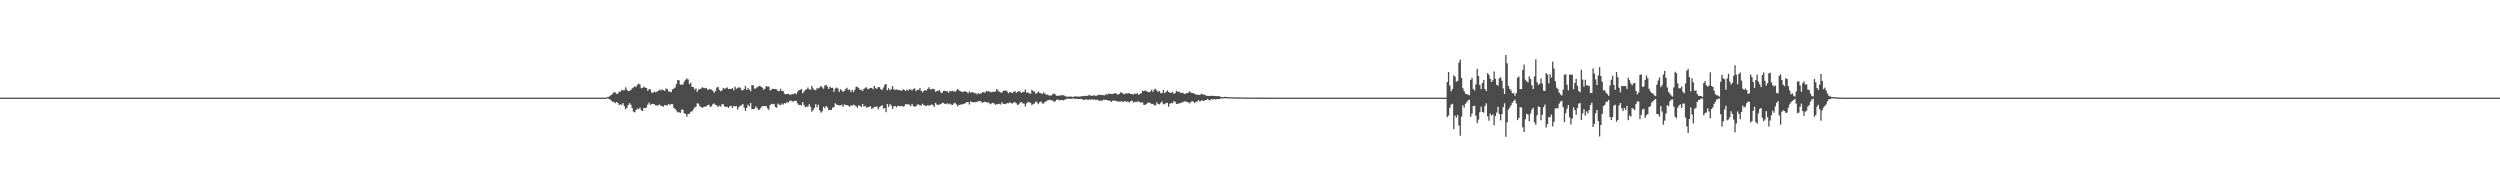 <?xml version="1.0" encoding="UTF-8"?>
<svg xmlns="http://www.w3.org/2000/svg" width="1920" height="150">
  <path d="M0 75.000h1v1.000H0zM1 75.000h1v1.000H1zM2 75.000h1v1.000H2zM3 75.000h1v1.000H3zM4 75.000h1v1.000H4zM5 75.000h1v1.000H5zM6 75.000h1v1.000H6zM7 75.000h1v1.000H7zM8 75.000h1v1.000H8zM9 75.000h1v1.000H9zM10 75.000h1v1.000H10zM11 75.000h1v1.000H11zM12 75.000h1v1.000H12zM13 75.000h1v1.000H13zM14 75.000h1v1.000H14zM15 75.000h1v1.000H15zM16 75.000h1v1.000H16zM17 75.000h1v1.000H17zM18 75.000h1v1.000H18zM19 75.000h1v1.000H19zM20 75.000h1v1.000H20zM21 75.000h1v1.000H21zM22 75.000h1v1.000H22zM23 75.000h1v1.000H23zM24 75.000h1v1.000H24zM25 75.000h1v1.000H25zM26 75.000h1v1.000H26zM27 75.000h1v1.000H27zM28 75.000h1v1.000H28zM29 75.000h1v1.000H29zM30 75.000h1v1.000H30zM31 75.000h1v1.000H31zM32 75.000h1v1.000H32zM33 75.000h1v1.000H33zM34 75.000h1v1.000H34zM35 75.000h1v1.000H35zM36 75.000h1v1.000H36zM37 75.000h1v1.000H37zM38 75.000h1v1.000H38zM39 75.000h1v1.000H39zM40 75.000h1v1.000H40zM41 75.000h1v1.000H41zM42 75.000h1v1.000H42zM43 75.000h1v1.000H43zM44 75.000h1v1.000H44zM45 75.000h1v1.000H45zM46 75.000h1v1.000H46zM47 75.000h1v1.000H47zM48 75.000h1v1.000H48zM49 75.000h1v1.000H49zM50 75.000h1v1.000H50zM51 75.000h1v1.000H51zM52 75.000h1v1.000H52zM53 75.000h1v1.000H53zM54 75.000h1v1.000H54zM55 75.000h1v1.000H55zM56 75.000h1v1.000H56zM57 75.000h1v1.000H57zM58 75.000h1v1.000H58zM59 75.000h1v1.000H59zM60 75.000h1v1.000H60zM61 75.000h1v1.000H61zM62 75.000h1v1.000H62zM63 75.000h1v1.000H63zM64 75.000h1v1.000H64zM65 75.000h1v1.000H65zM66 75.000h1v1.000H66zM67 75.000h1v1.000H67zM68 75.000h1v1.000H68zM69 75.000h1v1.000H69zM70 75.000h1v1.000H70zM71 75.000h1v1.000H71zM72 75.000h1v1.000H72zM73 75.000h1v1.000H73zM74 75.000h1v1.000H74zM75 75.000h1v1.000H75zM76 75.000h1v1.000H76zM77 75.000h1v1.000H77zM78 75.000h1v1.000H78zM79 75.000h1v1.000H79zM80 75.000h1v1.000H80zM81 75.000h1v1.000H81zM82 75.000h1v1.000H82zM83 75.000h1v1.000H83zM84 75.000h1v1.000H84zM85 75.000h1v1.000H85zM86 75.000h1v1.000H86zM87 75.000h1v1.000H87zM88 75.000h1v1.000H88zM89 75.000h1v1.000H89zM90 75.000h1v1.000H90zM91 75.000h1v1.000H91zM92 75.000h1v1.000H92zM93 75.000h1v1.000H93zM94 75.000h1v1.000H94zM95 75.000h1v1.000H95zM96 75.000h1v1.000H96zM97 75.000h1v1.000H97zM98 75.000h1v1.000H98zM99 75.000h1v1.000H99zM100 75.000h1v1.000H100zM101 75.000h1v1.000H101zM102 75.000h1v1.000H102zM103 75.000h1v1.000H103zM104 75.000h1v1.000H104zM105 75.000h1v1.000H105zM106 75.000h1v1.000H106zM107 75.000h1v1.000H107zM108 75.000h1v1.000H108zM109 75.000h1v1.000H109zM110 75.000h1v1.000H110zM111 75.000h1v1.000H111zM112 75.000h1v1.000H112zM113 75.000h1v1.000H113zM114 75.000h1v1.000H114zM115 75.000h1v1.000H115zM116 75.000h1v1.000H116zM117 75.000h1v1.000H117zM118 75.000h1v1.000H118zM119 75.000h1v1.000H119zM120 75.000h1v1.000H120zM121 75.000h1v1.000H121zM122 75.000h1v1.000H122zM123 75.000h1v1.000H123zM124 75.000h1v1.000H124zM125 75.000h1v1.000H125zM126 75.000h1v1.000H126zM127 75.000h1v1.000H127zM128 75.000h1v1.000H128zM129 75.000h1v1.000H129zM130 75.000h1v1.000H130zM131 75.000h1v1.000H131zM132 75.000h1v1.000H132zM133 75.000h1v1.000H133zM134 75.000h1v1.000H134zM135 75.000h1v1.000H135zM136 75.000h1v1.000H136zM137 75.000h1v1.000H137zM138 75.000h1v1.000H138zM139 75.000h1v1.000H139zM140 75.000h1v1.000H140zM141 75.000h1v1.000H141zM142 75.000h1v1.000H142zM143 75.000h1v1.000H143zM144 75.000h1v1.000H144zM145 75.000h1v1.000H145zM146 75.000h1v1.000H146zM147 75.000h1v1.000H147zM148 75.000h1v1.000H148zM149 75.000h1v1.000H149zM150 75.000h1v1.000H150zM151 75.000h1v1.000H151zM152 75.000h1v1.000H152zM153 75.000h1v1.000H153zM154 75.000h1v1.000H154zM155 75.000h1v1.000H155zM156 75.000h1v1.000H156zM157 75.000h1v1.000H157zM158 75.000h1v1.000H158zM159 75.000h1v1.000H159zM160 75.000h1v1.000H160zM161 75.000h1v1.000H161zM162 75.000h1v1.000H162zM163 75.000h1v1.000H163zM164 75.000h1v1.000H164zM165 75.000h1v1.000H165zM166 75.000h1v1.000H166zM167 75.000h1v1.000H167zM168 75.000h1v1.000H168zM169 75.000h1v1.000H169zM170 75.000h1v1.000H170zM171 75.000h1v1.000H171zM172 75.000h1v1.000H172zM173 75.000h1v1.000H173zM174 75.000h1v1.000H174zM175 75.000h1v1.000H175zM176 75.000h1v1.000H176zM177 75.000h1v1.000H177zM178 75.000h1v1.000H178zM179 75.000h1v1.000H179zM180 75.000h1v1.000H180zM181 75.000h1v1.000H181zM182 75.000h1v1.000H182zM183 75.000h1v1.000H183zM184 75.000h1v1.000H184zM185 75.000h1v1.000H185zM186 75.000h1v1.000H186zM187 75.000h1v1.000H187zM188 75.000h1v1.000H188zM189 75.000h1v1.000H189zM190 75.000h1v1.000H190zM191 75.000h1v1.000H191zM192 75.000h1v1.000H192zM193 75.000h1v1.000H193zM194 75.000h1v1.000H194zM195 75.000h1v1.000H195zM196 75.000h1v1.000H196zM197 75.000h1v1.000H197zM198 75.000h1v1.000H198zM199 75.000h1v1.000H199zM200 75.000h1v1.000H200zM201 75.000h1v1.000H201zM202 75.000h1v1.000H202zM203 75.000h1v1.000H203zM204 75.000h1v1.000H204zM205 75.000h1v1.000H205zM206 75.000h1v1.000H206zM207 75.000h1v1.000H207zM208 75.000h1v1.000H208zM209 75.000h1v1.000H209zM210 75.000h1v1.000H210zM211 75.000h1v1.000H211zM212 75.000h1v1.000H212zM213 75.000h1v1.000H213zM214 75.000h1v1.000H214zM215 75.000h1v1.000H215zM216 75.000h1v1.000H216zM217 75.000h1v1.000H217zM218 75.000h1v1.000H218zM219 75.000h1v1.000H219zM220 75.000h1v1.000H220zM221 75.000h1v1.000H221zM222 75.000h1v1.000H222zM223 75.000h1v1.000H223zM224 75.000h1v1.000H224zM225 75.000h1v1.000H225zM226 75.000h1v1.000H226zM227 75.000h1v1.000H227zM228 75.000h1v1.000H228zM229 75.000h1v1.000H229zM230 75.000h1v1.000H230zM231 75.000h1v1.000H231zM232 75.000h1v1.000H232zM233 75.000h1v1.000H233zM234 75.000h1v1.000H234zM235 75.000h1v1.000H235zM236 75.000h1v1.000H236zM237 75.000h1v1.000H237zM238 75.000h1v1.000H238zM239 75.000h1v1.000H239zM240 75.000h1v1.000H240zM241 75.000h1v1.000H241zM242 75.000h1v1.000H242zM243 75.000h1v1.000H243zM244 75.000h1v1.000H244zM245 75.000h1v1.000H245zM246 75.000h1v1.000H246zM247 75.000h1v1.000H247zM248 75.000h1v1.000H248zM249 75.000h1v1.000H249zM250 75.000h1v1.000H250zM251 75.000h1v1.000H251zM252 75.000h1v1.000H252zM253 75.000h1v1.000H253zM254 75.000h1v1.000H254zM255 75.000h1v1.000H255zM256 75.000h1v1.000H256zM257 75.000h1v1.000H257zM258 75.000h1v1.000H258zM259 75.000h1v1.000H259zM260 75.000h1v1.000H260zM261 75.000h1v1.000H261zM262 75.000h1v1.000H262zM263 75.000h1v1.000H263zM264 75.000h1v1.000H264zM265 75.000h1v1.000H265zM266 75.000h1v1.000H266zM267 75.000h1v1.000H267zM268 75.000h1v1.000H268zM269 75.000h1v1.000H269zM270 75.000h1v1.000H270zM271 75.000h1v1.000H271zM272 75.000h1v1.000H272zM273 75.000h1v1.000H273zM274 75.000h1v1.000H274zM275 75.000h1v1.000H275zM276 75.000h1v1.000H276zM277 75.000h1v1.000H277zM278 75.000h1v1.000H278zM279 75.000h1v1.000H279zM280 75.000h1v1.000H280zM281 75.000h1v1.000H281zM282 75.000h1v1.000H282zM283 75.000h1v1.000H283zM284 75.000h1v1.000H284zM285 75.000h1v1.000H285zM286 75.000h1v1.000H286zM287 75.000h1v1.000H287zM288 75.000h1v1.000H288zM289 75.000h1v1.000H289zM290 75.000h1v1.000H290zM291 75.000h1v1.000H291zM292 75.000h1v1.000H292zM293 75.000h1v1.000H293zM294 75.000h1v1.000H294zM295 75.000h1v1.000H295zM296 75.000h1v1.000H296zM297 75.000h1v1.000H297zM298 75.000h1v1.000H298zM299 75.000h1v1.000H299zM300 75.000h1v1.000H300zM301 75.000h1v1.000H301zM302 75.000h1v1.000H302zM303 75.000h1v1.000H303zM304 75.000h1v1.000H304zM305 75.000h1v1.000H305zM306 75.000h1v1.000H306zM307 75.000h1v1.000H307zM308 75.000h1v1.000H308zM309 75.000h1v1.000H309zM310 75.000h1v1.000H310zM311 75.000h1v1.000H311zM312 75.000h1v1.000H312zM313 75.000h1v1.000H313zM314 75.000h1v1.000H314zM315 75.000h1v1.000H315zM316 75.000h1v1.000H316zM317 75.000h1v1.000H317zM318 75.000h1v1.000H318zM319 75.000h1v1.000H319zM320 75.000h1v1.000H320zM321 75.000h1v1.000H321zM322 75.000h1v1.000H322zM323 75.000h1v1.000H323zM324 75.000h1v1.000H324zM325 75.000h1v1.000H325zM326 75.000h1v1.000H326zM327 75.000h1v1.000H327zM328 75.000h1v1.000H328zM329 75.000h1v1.000H329zM330 75.000h1v1.000H330zM331 75.000h1v1.000H331zM332 75.000h1v1.000H332zM333 75.000h1v1.000H333zM334 75.000h1v1.000H334zM335 75.000h1v1.000H335zM336 75.000h1v1.000H336zM337 75.000h1v1.000H337zM338 75.000h1v1.000H338zM339 75.000h1v1.000H339zM340 75.000h1v1.000H340zM341 75.000h1v1.000H341zM342 75.000h1v1.000H342zM343 75.000h1v1.000H343zM344 75.000h1v1.000H344zM345 75.000h1v1.000H345zM346 75.000h1v1.000H346zM347 75.000h1v1.000H347zM348 75.000h1v1.000H348zM349 75.000h1v1.000H349zM350 75.000h1v1.000H350zM351 75.000h1v1.000H351zM352 75.000h1v1.000H352zM353 75.000h1v1.000H353zM354 75.000h1v1.000H354zM355 75.000h1v1.000H355zM356 75.000h1v1.000H356zM357 75.000h1v1.000H357zM358 75.000h1v1.000H358zM359 75.000h1v1.000H359zM360 75.000h1v1.000H360zM361 75.000h1v1.000H361zM362 75.000h1v1.000H362zM363 75.000h1v1.000H363zM364 75.000h1v1.000H364zM365 75.000h1v1.000H365zM366 75.000h1v1.000H366zM367 75.000h1v1.000H367zM368 75.000h1v1.000H368zM369 75.000h1v1.000H369zM370 75.000h1v1.000H370zM371 75.000h1v1.000H371zM372 75.000h1v1.000H372zM373 75.000h1v1.000H373zM374 75.000h1v1.000H374zM375 75.000h1v1.000H375zM376 75.000h1v1.000H376zM377 75.000h1v1.000H377zM378 75.000h1v1.000H378zM379 75.000h1v1.000H379zM380 75.000h1v1.000H380zM381 75.000h1v1.000H381zM382 75.000h1v1.000H382zM383 75.000h1v1.000H383zM384 75.000h1v1.000H384zM385 75.000h1v1.000H385zM386 75.000h1v1.000H386zM387 75.000h1v1.000H387zM388 75.000h1v1.000H388zM389 75.000h1v1.000H389zM390 75.000h1v1.000H390zM391 75.000h1v1.000H391zM392 75.000h1v1.000H392zM393 75.000h1v1.000H393zM394 75.000h1v1.000H394zM395 75.000h1v1.000H395zM396 75.000h1v1.000H396zM397 75.000h1v1.000H397zM398 75.000h1v1.000H398zM399 75.000h1v1.000H399zM400 75.000h1v1.000H400zM401 75.000h1v1.000H401zM402 75.000h1v1.000H402zM403 75.000h1v1.000H403zM404 75.000h1v1.000H404zM405 75.000h1v1.000H405zM406 75.000h1v1.000H406zM407 75.000h1v1.000H407zM408 75.000h1v1.000H408zM409 75.000h1v1.000H409zM410 75.000h1v1.000H410zM411 75.000h1v1.000H411zM412 75.000h1v1.000H412zM413 75.000h1v1.000H413zM414 75.000h1v1.000H414zM415 75.000h1v1.000H415zM416 75.000h1v1.000H416zM417 75.000h1v1.000H417zM418 75.000h1v1.000H418zM419 75.000h1v1.000H419zM420 75.000h1v1.000H420zM421 75.000h1v1.000H421zM422 75.000h1v1.000H422zM423 75.000h1v1.000H423zM424 75.000h1v1.000H424zM425 75.000h1v1.000H425zM426 75.000h1v1.000H426zM427 75.000h1v1.000H427zM428 75.000h1v1.000H428zM429 75.000h1v1.000H429zM430 75.000h1v1.000H430zM431 75.000h1v1.000H431zM432 75.000h1v1.000H432zM433 75.000h1v1.000H433zM434 75.000h1v1.000H434zM435 75.000h1v1.000H435zM436 75.000h1v1.000H436zM437 75.000h1v1.000H437zM438 75.000h1v1.000H438zM439 75.000h1v1.000H439zM440 75.000h1v1.000H440zM441 75.000h1v1.000H441zM442 75.000h1v1.000H442zM443 75.000h1v1.000H443zM444 75.000h1v1.000H444zM445 75.000h1v1.000H445zM446 75.000h1v1.000H446zM447 75.000h1v1.000H447zM448 75.000h1v1.000H448zM449 75.000h1v1.000H449zM450 75.000h1v1.000H450zM451 75.000h1v1.000H451zM452 75.000h1v1.000H452zM453 75.000h1v1.000H453zM454 75.000h1v1.000H454zM455 75.000h1v1.000H455zM456 75.000h1v1.000H456zM457 75.000h1v1.000H457zM458 75.000h1v1.000H458zM459 75.000h1v1.000H459zM460 75.000h1v1.000H460zM461 75.000h1v1.000H461zM462 75.000h1v1.000H462zM463 75.000h1v1.000H463zM464 75.000h1v1.000H464zM465 74.992h1v1.000H465zM466 74.535h1v1.000H466zM467 74.393h1v1.420H467zM468 73.589h1v2.843H468zM469 72.835h1v4.359H469zM470 72.008h1v6.291H470zM471 70.808h1v7.354H471zM472 71.014h1v8.284H472zM473 72.004h1v6.269H473zM474 72.008h1v7.016H474zM475 70.418h1v10.377H475zM476 70.445h1v9.653H476zM477 69.060h1v11.523H477zM478 69.418h1v9.782H478zM479 69.280h1v12.277H479zM480 67.082h1v16.894H480zM481 68.913h1v13.772H481zM482 69.992h1v10.650H482zM483 69.743h1v9.470H483zM484 69.222h1v11.145H484zM485 67.861h1v15.127H485zM486 67.251h1v18.516H486zM487 66.271h1v20.038H487zM488 66.902h1v17.571H488zM489 65.092h1v18.216H489zM490 64.183h1v19.673H490zM491 64.845h1v17.781H491zM492 67.772h1v16.922H492zM493 67.489h1v17.794H493zM494 66.571h1v16.266H494zM495 67.239h1v15.917H495zM496 67.597h1v14.940H496zM497 69.687h1v10.635H497zM498 68.581h1v10.255H498zM499 68.566h1v11.984H499zM500 71.106h1v8.661H500zM501 71.212h1v8.567H501zM502 70.226h1v9.813H502zM503 70.854h1v10.199H503zM504 70.421h1v10.640H504zM505 69.766h1v11.106H505zM506 68.815h1v11.416H506zM507 69.474h1v11.716H507zM508 68.653h1v12.819H508zM509 69.235h1v12.752H509zM510 69.860h1v10.797H510zM511 67.925h1v13.031H511zM512 68.462h1v12.515H512zM513 70.231h1v9.606H513zM514 70.299h1v10.437H514zM515 70.863h1v9.010H515zM516 68.587h1v11.386H516zM517 68.038h1v14.735H517zM518 67.226h1v16.497H518zM519 64.621h1v20.318H519zM520 61.551h1v24.824H520zM521 61.637h1v24.499H521zM522 65.138h1v21.550H522zM523 64.893h1v19.317H523zM524 65.013h1v19.196H524zM525 62.669h1v24.444H525zM526 61.300h1v26.036H526zM527 60.248h1v29.370H527zM528 61.016h1v26.559H528zM529 64.672h1v22.615H529zM530 63.426h1v22.440H530zM531 66.639h1v18.877H531zM532 66.868h1v17.238H532zM533 68.763h1v13.815H533zM534 67.848h1v14.116H534zM535 70.591h1v8.731H535zM536 68.765h1v10.920H536zM537 68.394h1v13.210H537zM538 67.918h1v14.309H538zM539 66.973h1v15.856H539zM540 67.590h1v14.465H540zM541 67.794h1v14.022H541zM542 67.452h1v14.157H542zM543 69.056h1v11.677H543zM544 68.545h1v11.898H544zM545 68.472h1v13.637H545zM546 68.851h1v12.821H546zM547 69.762h1v10.279H547zM548 71.199h1v8.179H548zM549 69.943h1v10.601H549zM550 67.226h1v13.779H550zM551 66.689h1v15.484H551zM552 68.964h1v12.174H552zM553 70.021h1v11.901H553zM554 69.445h1v10.557H554zM555 67.491h1v12.581H555zM556 68.270h1v13.497H556zM557 67.753h1v14.433H557zM558 67.054h1v14.891H558zM559 68.335h1v14.558H559zM560 68.300h1v13.323H560zM561 68.372h1v12.813H561zM562 67.519h1v15.463H562zM563 69.396h1v11.989H563zM564 66.522h1v15.203H564zM565 68.145h1v13.342H565zM566 67.737h1v16.356H566zM567 66.931h1v15.363H567zM568 67.424h1v13.871H568zM569 69.217h1v11.637H569zM570 69.387h1v10.391H570zM571 68.408h1v14.157H571zM572 66.110h1v19.084H572zM573 69.025h1v13.891H573zM574 67.663h1v12.724H574zM575 68.784h1v12.924H575zM576 70.106h1v8.939H576zM577 65.274h1v18.628H577zM578 65.552h1v18.153H578zM579 68.145h1v15.463H579zM580 67.865h1v13.873H580zM581 66.967h1v15.910H581zM582 66.386h1v18.188H582zM583 65.857h1v18.193H583zM584 66.611h1v15.948H584zM585 67.242h1v14.289H585zM586 68.952h1v12.603H586zM587 68.068h1v13.377H587zM588 66.070h1v15.475H588zM589 66.629h1v16.704H589zM590 66.474h1v17.809H590zM591 69.532h1v11.169H591zM592 68.833h1v10.894H592zM593 68.121h1v11.972H593zM594 68.426h1v11.274H594zM595 68.337h1v13.848H595zM596 68.674h1v14.076H596zM597 69.873h1v9.717H597zM598 69.923h1v10.506H598zM599 68.163h1v12.656H599zM600 69.938h1v9.564H600zM601 69.823h1v10.494H601zM602 71.916h1v7.281H602zM603 72.384h1v7.134H603zM604 72.168h1v6.138H604zM605 71.981h1v6.897H605zM606 72.733h1v4.686H606zM607 72.673h1v4.590H607zM608 72.257h1v5.780H608zM609 72.298h1v5.530H609zM610 71.490h1v6.040H610zM611 72.442h1v4.934H611zM612 70.486h1v8.898H612zM613 69.267h1v11.354H613zM614 69.109h1v11.367H614zM615 68.266h1v12.816H615zM616 71.641h1v6.785H616zM617 70.333h1v10.346H617zM618 68.952h1v13.422H618zM619 68.513h1v13.408H619zM620 67.193h1v14.735H620zM621 68.627h1v11.471H621zM622 68.878h1v13.112H622zM623 65.955h1v19.900H623zM624 67.894h1v16.572H624zM625 69.124h1v13.712H625zM626 69.273h1v10.763H626zM627 67.743h1v14.719H627zM628 67.877h1v12.499H628zM629 67.212h1v17.539H629zM630 66.032h1v20.521H630zM631 67.081h1v18.433H631zM632 68.125h1v13.866H632zM633 65.637h1v17.501H633zM634 65.269h1v16.179H634zM635 66.545h1v15.943H635zM636 68.326h1v16.197H636zM637 66.515h1v18.007H637zM638 67.531h1v16.906H638zM639 67.395h1v15.230H639zM640 70.491h1v11.907H640zM641 68.068h1v11.240H641zM642 67.248h1v13.141H642zM643 67.927h1v12.683H643zM644 70.622h1v10.446H644zM645 68.524h1v12.418H645zM646 69.501h1v10.933H646zM647 70.509h1v11.508H647zM648 69.776h1v10.402H648zM649 68.361h1v12.309H649zM650 67.366h1v13.311H650zM651 69.185h1v11.967H651zM652 68.658h1v13.262H652zM653 70.601h1v10.270H653zM654 69.010h1v12.126H654zM655 70.764h1v9.646H655zM656 68.985h1v11.947H656zM657 66.675h1v15.047H657zM658 66.708h1v15.905H658zM659 67.645h1v13.194H659zM660 69.059h1v12.306H660zM661 68.898h1v13.305H661zM662 70.010h1v9.877H662zM663 68.273h1v13.726H663zM664 67.395h1v13.880H664zM665 67.056h1v15.642H665zM666 68.552h1v13.752H666zM667 68.076h1v13.998H667zM668 67.599h1v13.929H668zM669 67.520h1v16.103H669zM670 68.554h1v14.533H670zM671 65.990h1v16.057H671zM672 67.758h1v14.296H672zM673 68.189h1v13.624H673zM674 66.859h1v17.156H674zM675 66.876h1v15.468H675zM676 68.453h1v12.997H676zM677 69.228h1v11.519H677zM678 67.201h1v16.113H678zM679 65.060h1v17.918H679zM680 64.491h1v21.677H680zM681 69.256h1v10.655H681zM682 67.702h1v14.360H682zM683 69.254h1v10.703H683zM684 68.453h1v12.594H684zM685 66.124h1v17.591H685zM686 68.677h1v13.059H686zM687 68.993h1v12.381H687zM688 68.664h1v13.753H688zM689 69.089h1v12.175H689zM690 69.121h1v12.334H690zM691 69.433h1v12.162H691zM692 69.705h1v11.615H692zM693 68.576h1v13.434H693zM694 69.121h1v12.374H694zM695 69.983h1v10.003H695zM696 68.737h1v11.537H696zM697 69.595h1v10.377H697zM698 68.456h1v12.012H698zM699 68.815h1v12.803H699zM700 69.373h1v10.385H700zM701 68.377h1v13.086H701zM702 67.818h1v14.152H702zM703 70.028h1v11.630H703zM704 68.874h1v11.495H704zM705 69.143h1v11.072H705zM706 67.472h1v13.580H706zM707 69.736h1v11.286H707zM708 71.038h1v8.609H708zM709 69.851h1v10.771H709zM710 69.137h1v12.123H710zM711 69.668h1v11.627H711zM712 68.195h1v12.593H712zM713 67.017h1v14.163H713zM714 68.722h1v12.025H714zM715 68.526h1v11.708H715zM716 68.152h1v12.590H716zM717 68.509h1v13.640H717zM718 70.464h1v8.605H718zM719 69.889h1v10.334H719zM720 69.812h1v10.808H720zM721 69.146h1v11.061H721zM722 70.903h1v9.052H722zM723 71.542h1v7.684H723zM724 69.854h1v9.086H724zM725 69.724h1v9.991H725zM726 69.920h1v10.152H726zM727 70.082h1v9.164H727zM728 71.183h1v8.920H728zM729 69.784h1v9.793H729zM730 70.132h1v10.140H730zM731 69.692h1v10.987H731zM732 70.122h1v9.342H732zM733 70.451h1v8.497H733zM734 69.502h1v10.572H734zM735 68.289h1v13.360H735zM736 69.402h1v11.273H736zM737 69.910h1v10.400H737zM738 70.508h1v9.703H738zM739 70.697h1v9.271H739zM740 70.079h1v9.671H740zM741 70.212h1v8.869H741zM742 70.613h1v7.772H742zM743 71.701h1v6.617H743zM744 70.261h1v10.020H744zM745 71.111h1v6.699H745zM746 70.869h1v7.601H746zM747 70.810h1v7.849H747zM748 71.739h1v6.702H748zM749 71.310h1v7.213H749zM750 72.521h1v5.556H750zM751 71.426h1v6.407H751zM752 72.125h1v5.403H752zM753 71.687h1v6.335H753zM754 70.841h1v8.272H754zM755 70.821h1v7.564H755zM756 71.283h1v6.912H756zM757 69.841h1v8.723H757zM758 70.299h1v8.463H758zM759 69.929h1v8.960H759zM760 70.721h1v9.355H760zM761 70.837h1v8.633H761zM762 70.491h1v8.454H762zM763 70.434h1v9.079H763zM764 70.363h1v10.180H764zM765 68.383h1v11.566H765zM766 69.564h1v10.481H766zM767 70.492h1v9.236H767zM768 70.984h1v9.272H768zM769 71.209h1v7.329H769zM770 69.757h1v10.011H770zM771 69.686h1v10.146H771zM772 69.343h1v10.644H772zM773 70.335h1v8.745H773zM774 71.652h1v7.720H774zM775 70.628h1v7.946H775zM776 70.940h1v8.305H776zM777 71.528h1v7.961H777zM778 70.517h1v8.205H778zM779 69.932h1v8.552H779zM780 71.326h1v8.023H780zM781 70.641h1v9.948H781zM782 69.802h1v10.335H782zM783 70.330h1v8.503H783zM784 71.444h1v6.908H784zM785 70.628h1v8.760H785zM786 70.629h1v8.983H786zM787 68.802h1v13.000H787zM788 71.189h1v8.191H788zM789 70.970h1v7.284H789zM790 71.711h1v6.899H790zM791 71.972h1v7.046H791zM792 69.005h1v11.675H792zM793 70.047h1v9.874H793zM794 70.273h1v9.159H794zM795 72.068h1v5.748H795zM796 71.310h1v7.405H796zM797 70.207h1v9.771H797zM798 71.342h1v7.172H798zM799 71.635h1v6.216H799zM800 72.134h1v7.303H800zM801 70.992h1v8.529H801zM802 71.898h1v6.320H802zM803 72.708h1v5.187H803zM804 72.661h1v4.344H804zM805 73.237h1v3.663H805zM806 73.384h1v3.196H806zM807 73.319h1v3.793H807zM808 72.334h1v4.875H808zM809 71.764h1v6.473H809zM810 72.634h1v5.111H810zM811 73.468h1v3.218H811zM812 73.661h1v2.692H812zM813 73.339h1v3.814H813zM814 73.300h1v3.521H814zM815 73.107h1v3.639H815zM816 73.112h1v4.057H816zM817 73.486h1v3.124H817zM818 73.941h1v2.394H818zM819 74.294h1v1.451H819zM820 74.286h1v1.569H820zM821 74.143h1v1.686H821zM822 74.157h1v1.754H822zM823 74.394h1v1.326H823zM824 74.365h1v1.171H824zM825 73.983h1v2.083H825zM826 74.074h1v1.629H826zM827 74.109h1v1.959H827zM828 74.222h1v1.793H828zM829 74.157h1v1.744H829zM830 73.917h1v2.167H830zM831 73.851h1v2.571H831zM832 73.636h1v3.121H832zM833 73.769h1v2.728H833zM834 73.636h1v2.550H834zM835 73.525h1v3.252H835zM836 72.816h1v3.579H836zM837 73.395h1v3.115H837zM838 73.681h1v2.618H838zM839 73.370h1v3.225H839zM840 73.212h1v2.992H840zM841 73.585h1v3.314H841zM842 73.441h1v3.041H842zM843 72.844h1v4.174H843zM844 72.734h1v4.659H844zM845 72.946h1v4.258H845zM846 72.958h1v4.402H846zM847 73.132h1v3.394H847zM848 73.280h1v3.426H848zM849 72.147h1v4.590H849zM850 72.681h1v4.256H850zM851 71.785h1v5.504H851zM852 72.098h1v5.325H852zM853 72.176h1v6.128H853zM854 72.228h1v5.160H854zM855 71.726h1v5.545H855zM856 71.571h1v5.717H856zM857 71.912h1v5.752H857zM858 72.731h1v5.246H858zM859 72.201h1v5.812H859zM860 71.026h1v6.979H860zM861 70.985h1v6.709H861zM862 71.915h1v6.595H862zM863 72.300h1v5.467H863zM864 71.668h1v6.271H864zM865 71.840h1v6.177H865zM866 71.553h1v6.639H866zM867 71.657h1v7.128H867zM868 72.251h1v5.294H868zM869 72.190h1v5.147H869zM870 72.677h1v6.130H870zM871 71.771h1v6.443H871zM872 72.238h1v6.065H872zM873 71.546h1v6.466H873zM874 72.851h1v5.036H874zM875 72.152h1v6.430H875zM876 71.635h1v7.180H876zM877 69.795h1v8.849H877zM878 69.996h1v10.538H878zM879 69.366h1v11.205H879zM880 70.017h1v9.799H880zM881 70.479h1v8.467H881zM882 70.925h1v7.765H882zM883 70.284h1v8.901H883zM884 68.920h1v11.057H884zM885 70.490h1v9.272H885zM886 68.749h1v12.078H886zM887 68.176h1v12.730H887zM888 69.633h1v8.965H888zM889 70.517h1v9.380H889zM890 69.887h1v10.256H890zM891 71.580h1v7.368H891zM892 71.454h1v6.481H892zM893 69.085h1v10.901H893zM894 71.526h1v8.651H894zM895 70.546h1v8.541H895zM896 69.402h1v9.510H896zM897 70.584h1v11.410H897zM898 71.273h1v8.377H898zM899 71.243h1v7.857H899zM900 70.446h1v8.851H900zM901 71.987h1v5.808H901zM902 71.554h1v6.538H902zM903 69.671h1v10.197H903zM904 70.618h1v9.032H904zM905 70.268h1v9.246H905zM906 71.164h1v7.947H906zM907 71.334h1v7.510H907zM908 71.236h1v7.259H908zM909 72.130h1v5.727H909zM910 71.956h1v5.987H910zM911 71.482h1v6.729H911zM912 71.343h1v7.265H912zM913 70.208h1v9.099H913zM914 70.912h1v7.619H914zM915 71.508h1v6.107H915zM916 71.548h1v6.525H916zM917 72.048h1v7.092H917zM918 72.579h1v5.642H918zM919 72.706h1v5.157H919zM920 72.832h1v4.119H920zM921 72.973h1v5.065H921zM922 71.984h1v5.378H922zM923 72.425h1v4.706H923zM924 72.600h1v5.080H924zM925 72.850h1v4.027H925zM926 73.634h1v3.157H926zM927 73.572h1v2.404H927zM928 73.682h1v3.197H928zM929 73.665h1v3.364H929zM930 73.595h1v2.429H930zM931 73.588h1v2.956H931zM932 73.687h1v2.365H932zM933 73.779h1v2.594H933zM934 73.921h1v2.259H934zM935 73.715h1v2.408H935zM936 73.910h1v2.112H936zM937 74.394h1v1.312H937zM938 74.484h1v1.046H938zM939 74.580h1v1.000H939zM940 74.306h1v1.136H940zM941 74.454h1v1.047H941zM942 74.510h1v1.000H942zM943 74.616h1v1.000H943zM944 74.592h1v1.000H944zM945 74.640h1v1.000H945zM946 74.767h1v1.000H946zM947 74.713h1v1.000H947zM948 74.748h1v1.000H948zM949 74.760h1v1.000H949zM950 74.822h1v1.000H950zM951 74.838h1v1.000H951zM952 74.830h1v1.000H952zM953 74.840h1v1.000H953zM954 74.858h1v1.000H954zM955 74.895h1v1.000H955zM956 74.880h1v1.000H956zM957 74.921h1v1.000H957zM958 74.897h1v1.000H958zM959 74.890h1v1.000H959zM960 74.916h1v1.000H960zM961 74.927h1v1.000H961zM962 74.957h1v1.000H962zM963 74.949h1v1.000H963zM964 74.941h1v1.000H964zM965 74.964h1v1.000H965zM966 74.963h1v1.000H966zM967 74.931h1v1.000H967zM968 74.962h1v1.000H968zM969 74.966h1v1.000H969zM970 74.974h1v1.000H970zM971 74.953h1v1.000H971zM972 74.969h1v1.000H972zM973 74.970h1v1.000H973zM974 74.979h1v1.000H974zM975 74.981h1v1.000H975zM976 74.980h1v1.000H976zM977 74.982h1v1.000H977zM978 74.981h1v1.000H978zM979 74.986h1v1.000H979zM980 74.983h1v1.000H980zM981 74.988h1v1.000H981zM982 74.988h1v1.000H982zM983 74.991h1v1.000H983zM984 74.990h1v1.000H984zM985 74.991h1v1.000H985zM986 74.991h1v1.000H986zM987 74.993h1v1.000H987zM988 74.994h1v1.000H988zM989 74.993h1v1.000H989zM990 74.993h1v1.000H990zM991 74.992h1v1.000H991zM992 74.997h1v1.000H992zM993 74.996h1v1.000H993zM994 74.997h1v1.000H994zM995 74.998h1v1.000H995zM996 74.995h1v1.000H996zM997 74.996h1v1.000H997zM998 74.997h1v1.000H998zM999 74.997h1v1.000H999zM1000 74.997h1v1.000H1000zM1001 74.997h1v1.000H1001zM1002 74.998h1v1.000H1002zM1003 74.999h1v1.000H1003zM1004 74.998h1v1.000H1004zM1005 74.999h1v1.000H1005zM1006 74.999h1v1.000H1006zM1007 74.999h1v1.000H1007zM1008 74.999h1v1.000H1008zM1009 74.999h1v1.000H1009zM1010 74.999h1v1.000H1010zM1011 74.999h1v1.000H1011zM1012 74.999h1v1.000H1012zM1013 74.999h1v1.000H1013zM1014 74.999h1v1.000H1014zM1015 74.999h1v1.000H1015zM1016 74.999h1v1.000H1016zM1017 74.999h1v1.000H1017zM1018 75.000h1v1.000H1018zM1019 74.999h1v1.000H1019zM1020 74.999h1v1.000H1020zM1021 74.999h1v1.000H1021zM1022 74.999h1v1.000H1022zM1023 75.000h1v1.000H1023zM1024 75.000h1v1.000H1024zM1025 75.000h1v1.000H1025zM1026 75.000h1v1.000H1026zM1027 75.000h1v1.000H1027zM1028 75.000h1v1.000H1028zM1029 75.000h1v1.000H1029zM1030 75.000h1v1.000H1030zM1031 75.000h1v1.000H1031zM1032 75.000h1v1.000H1032zM1033 75.000h1v1.000H1033zM1034 75.000h1v1.000H1034zM1035 75.000h1v1.000H1035zM1036 75.000h1v1.000H1036zM1037 75.000h1v1.000H1037zM1038 75.000h1v1.000H1038zM1039 75.000h1v1.000H1039zM1040 75.000h1v1.000H1040zM1041 75.000h1v1.000H1041zM1042 75.000h1v1.000H1042zM1043 75.000h1v1.000H1043zM1044 75.000h1v1.000H1044zM1045 75.000h1v1.000H1045zM1046 75.000h1v1.000H1046zM1047 75.000h1v1.000H1047zM1048 75.000h1v1.000H1048zM1049 75.000h1v1.000H1049zM1050 75.000h1v1.000H1050zM1051 75.000h1v1.000H1051zM1052 75.000h1v1.000H1052zM1053 75.000h1v1.000H1053zM1054 75.000h1v1.000H1054zM1055 75.000h1v1.000H1055zM1056 75.000h1v1.000H1056zM1057 75.000h1v1.000H1057zM1058 75.000h1v1.000H1058zM1059 75.000h1v1.000H1059zM1060 75.000h1v1.000H1060zM1061 75.000h1v1.000H1061zM1062 75.000h1v1.000H1062zM1063 75.000h1v1.000H1063zM1064 75.000h1v1.000H1064zM1065 75.000h1v1.000H1065zM1066 75.000h1v1.000H1066zM1067 75.000h1v1.000H1067zM1068 75.000h1v1.000H1068zM1069 75.000h1v1.000H1069zM1070 75.000h1v1.000H1070zM1071 75.000h1v1.000H1071zM1072 75.000h1v1.000H1072zM1073 75.000h1v1.000H1073zM1074 75.000h1v1.000H1074zM1075 75.000h1v1.000H1075zM1076 75.000h1v1.000H1076zM1077 75.000h1v1.000H1077zM1078 75.000h1v1.000H1078zM1079 75.000h1v1.000H1079zM1080 75.000h1v1.000H1080zM1081 75.000h1v1.000H1081zM1082 75.000h1v1.000H1082zM1083 75.000h1v1.000H1083zM1084 75.000h1v1.000H1084zM1085 75.000h1v1.000H1085zM1086 75.000h1v1.000H1086zM1087 75.000h1v1.000H1087zM1088 75.000h1v1.000H1088zM1089 75.000h1v1.000H1089zM1090 75.000h1v1.000H1090zM1091 75.000h1v1.000H1091zM1092 75.000h1v1.000H1092zM1093 75.000h1v1.000H1093zM1094 75.000h1v1.000H1094zM1095 75.000h1v1.000H1095zM1096 75.000h1v1.000H1096zM1097 75.000h1v1.000H1097zM1098 75.000h1v1.000H1098zM1099 75.000h1v1.000H1099zM1100 75.000h1v1.000H1100zM1101 75.000h1v1.000H1101zM1102 75.000h1v1.000H1102zM1103 75.000h1v1.000H1103zM1104 75.000h1v1.000H1104zM1105 75.000h1v1.000H1105zM1106 75.000h1v1.000H1106zM1107 75.000h1v1.000H1107zM1108 75.000h1v1.000H1108zM1109 75.000h1v1.000H1109zM1110 75.000h1v1.000H1110zM1111 62.978h1v26.984H1111zM1112 55.372h1v33.383H1112zM1113 65.696h1v17.110H1113zM1114 70.101h1v10.232H1114zM1115 68.442h1v11.271H1115zM1116 57.793h1v41.421H1116zM1117 58.806h1v29.945H1117zM1118 62.741h1v27.504H1118zM1119 62.139h1v26.078H1119zM1120 48.022h1v48.413H1120zM1121 45.796h1v58.424H1121zM1122 59.924h1v29.602H1122zM1123 67.796h1v12.982H1123zM1124 69.987h1v12.680H1124zM1125 71.922h1v7.846H1125zM1126 72.264h1v6.118H1126zM1127 72.696h1v4.339H1127zM1128 73.173h1v3.389H1128zM1129 61.385h1v28.338H1129zM1130 59.765h1v27.526H1130zM1131 68.402h1v13.004H1131zM1132 69.465h1v11.784H1132zM1133 64.799h1v24.111H1133zM1134 52.910h1v41.649H1134zM1135 58.325h1v33.544H1135zM1136 65.259h1v20.943H1136zM1137 68.429h1v13.448H1137zM1138 63.712h1v22.278H1138zM1139 61.382h1v25.204H1139zM1140 68.385h1v13.047H1140zM1141 69.897h1v9.480H1141zM1142 56.198h1v33.055H1142zM1143 57.357h1v35.356H1143zM1144 60.500h1v26.814H1144zM1145 62.963h1v25.867H1145zM1146 61.641h1v26.220H1146zM1147 54.906h1v41.309H1147zM1148 60.533h1v28.619H1148zM1149 65.126h1v21.305H1149zM1150 65.838h1v16.110H1150zM1151 60.126h1v27.536H1151zM1152 59.377h1v33.055H1152zM1153 61.962h1v25.668H1153zM1154 67.900h1v14.404H1154zM1155 72.150h1v7.182H1155zM1156 42.236h1v62.812H1156zM1157 48.664h1v45.329H1157zM1158 66.027h1v18.205H1158zM1159 68.322h1v14.331H1159zM1160 69.550h1v11.364H1160zM1161 71.604h1v7.277H1161zM1162 71.523h1v6.091H1162zM1163 73.533h1v2.961H1163zM1164 71.457h1v7.979H1164zM1165 59.643h1v32.605H1165zM1166 58.760h1v31.826H1166zM1167 68.426h1v13.826H1167zM1168 68.438h1v14.195H1168zM1169 53.658h1v44.111H1169zM1170 49.573h1v51.802H1170zM1171 61.184h1v30.404H1171zM1172 62.458h1v24.983H1172zM1173 63.279h1v24.731H1173zM1174 58.644h1v34.556H1174zM1175 60.759h1v26.514H1175zM1176 65.552h1v18.605H1176zM1177 68.350h1v14.410H1177zM1178 58.682h1v35.245H1178zM1179 45.606h1v50.217H1179zM1180 63.254h1v25.327H1180zM1181 65.185h1v16.567H1181zM1182 64.300h1v17.908H1182zM1183 60.280h1v32.025H1183zM1184 64.159h1v23.985H1184zM1185 69.652h1v12.658H1185zM1186 69.819h1v10.507H1186zM1187 56.112h1v41.840H1187zM1188 57.318h1v37.943H1188zM1189 63.991h1v25.857H1189zM1190 56.931h1v33.158H1190zM1191 59.564h1v28.423H1191zM1192 47.326h1v49.768H1192zM1193 52.650h1v40.823H1193zM1194 62.408h1v20.956H1194zM1195 67.256h1v15.830H1195zM1196 68.346h1v14.899H1196zM1197 71.125h1v8.422H1197zM1198 72.493h1v5.500H1198zM1199 73.327h1v4.111H1199zM1200 68.860h1v13.419H1200zM1201 57.361h1v36.431H1201zM1202 57.076h1v29.925H1202zM1203 65.069h1v18.377H1203zM1204 69.393h1v11.285H1204zM1205 57.215h1v33.001H1205zM1206 57.430h1v38.219H1206zM1207 57.332h1v33.778H1207zM1208 68.572h1v13.807H1208zM1209 63.722h1v20.821H1209zM1210 60.523h1v27.580H1210zM1211 65.823h1v17.076H1211zM1212 69.919h1v9.674H1212zM1213 70.867h1v8.190H1213zM1214 53.557h1v38.561H1214zM1215 61.150h1v25.978H1215zM1216 66.500h1v17.370H1216zM1217 61.241h1v27.608H1217zM1218 65.593h1v19.942H1218zM1219 65.604h1v21.582H1219zM1220 66.012h1v18.566H1220zM1221 71.458h1v9.183H1221zM1222 71.396h1v7.431H1222zM1223 52.522h1v45.026H1223zM1224 56.514h1v38.619H1224zM1225 60.984h1v26.069H1225zM1226 65.356h1v19.134H1226zM1227 57.937h1v35.129H1227zM1228 51.579h1v53.203H1228zM1229 58.304h1v37.725H1229zM1230 62.776h1v24.711H1230zM1231 69.394h1v12.096H1231zM1232 69.407h1v11.121H1232zM1233 71.179h1v7.164H1233zM1234 72.319h1v5.681H1234zM1235 73.566h1v3.174H1235zM1236 65.643h1v24.206H1236zM1237 61.252h1v30.946H1237zM1238 58.168h1v31.787H1238zM1239 65.234h1v15.865H1239zM1240 68.985h1v11.461H1240zM1241 55.372h1v38.109H1241zM1242 59.352h1v32.747H1242zM1243 67.314h1v13.584H1243zM1244 70.881h1v8.242H1244zM1245 65.929h1v17.167H1245zM1246 66.127h1v19.156H1246zM1247 65.979h1v16.962H1247zM1248 66.036h1v18.475H1248zM1249 68.280h1v13.068H1249zM1250 59.760h1v32.534H1250zM1251 61.542h1v27.142H1251zM1252 64.116h1v25.472H1252zM1253 65.534h1v17.556H1253zM1254 64.045h1v19.395H1254zM1255 63.636h1v20.945H1255zM1256 69.768h1v10.038H1256zM1257 72.451h1v5.506H1257zM1258 70.937h1v6.993H1258zM1259 57.550h1v33.933H1259zM1260 57.062h1v31.026H1260zM1261 66.818h1v17.281H1261zM1262 66.287h1v17.218H1262zM1263 61.395h1v29.111H1263zM1264 57.938h1v30.583H1264zM1265 60.068h1v27.527H1265zM1266 68.216h1v14.029H1266zM1267 70.193h1v11.427H1267zM1268 71.464h1v7.320H1268zM1269 71.780h1v6.040H1269zM1270 73.216h1v3.633H1270zM1271 73.847h1v2.199H1271zM1272 65.016h1v22.530H1272zM1273 61.838h1v25.931H1273zM1274 59.519h1v29.908H1274zM1275 66.925h1v14.553H1275zM1276 65.410h1v20.318H1276zM1277 57.316h1v38.469H1277zM1278 54.423h1v38.197H1278zM1279 59.783h1v27.434H1279zM1280 67.231h1v13.604H1280zM1281 70.628h1v10.903H1281zM1282 71.923h1v5.933H1282zM1283 73.290h1v3.296H1283zM1284 74.136h1v2.220H1284zM1285 67.131h1v14.797H1285zM1286 55.069h1v34.525H1286zM1287 56.221h1v34.546H1287zM1288 64.037h1v18.757H1288zM1289 67.848h1v13.089H1289zM1290 67.803h1v12.371H1290zM1291 66.421h1v16.541H1291zM1292 70.509h1v9.089H1292zM1293 71.697h1v7.810H1293zM1294 64.088h1v26.258H1294zM1295 54.385h1v42.753H1295zM1296 52.935h1v49.212H1296zM1297 59.240h1v32.110H1297zM1298 70.158h1v12.369H1298zM1299 60.120h1v27.844H1299zM1300 63.306h1v31.447H1300zM1301 69.783h1v13.899H1301zM1302 69.308h1v13.362H1302zM1303 72.108h1v6.184H1303zM1304 73.614h1v3.250H1304zM1305 73.637h1v2.852H1305zM1306 73.666h1v2.068H1306zM1307 74.448h1v1.156H1307zM1308 63.793h1v24.852H1308zM1309 62.211h1v24.687H1309zM1310 65.478h1v20.892H1310zM1311 66.513h1v16.642H1311zM1312 65.693h1v19.893H1312zM1313 55.526h1v35.315H1313zM1314 66.035h1v17.749H1314zM1315 66.714h1v15.793H1315zM1316 69.599h1v10.076H1316zM1317 72.466h1v5.653H1317zM1318 73.101h1v3.321H1318zM1319 73.464h1v2.425H1319zM1320 74.171h1v1.510H1320zM1321 62.793h1v24.930H1321zM1322 57.386h1v39.807H1322zM1323 60.174h1v32.943H1323zM1324 60.891h1v23.259H1324zM1325 68.902h1v12.295H1325zM1326 60.228h1v32.177H1326zM1327 56.611h1v35.142H1327zM1328 62.598h1v27.431H1328zM1329 64.918h1v20.515H1329zM1330 63.591h1v24.023H1330zM1331 58.145h1v33.726H1331zM1332 50.086h1v51.558H1332zM1333 57.361h1v37.388H1333zM1334 64.713h1v20.889H1334zM1335 56.887h1v30.616H1335zM1336 55.671h1v35.925H1336zM1337 61.918h1v24.061H1337zM1338 68.082h1v13.014H1338zM1339 69.080h1v13.487H1339zM1340 67.959h1v13.837H1340zM1341 69.177h1v10.071H1341zM1342 71.985h1v5.966H1342zM1343 71.685h1v6.571H1343zM1344 57.264h1v36.774H1344zM1345 59.150h1v33.902H1345zM1346 62.955h1v22.138H1346zM1347 67.469h1v14.572H1347zM1348 61.426h1v32.396H1348zM1349 57.277h1v37.722H1349zM1350 62.676h1v24.416H1350zM1351 64.715h1v18.977H1351zM1352 66.928h1v15.995H1352zM1353 57.595h1v32.800H1353zM1354 55.667h1v37.391H1354zM1355 62.013h1v29.846H1355zM1356 65.756h1v19.611H1356zM1357 63.898h1v26.109H1357zM1358 56.243h1v40.878H1358zM1359 55.844h1v36.690H1359zM1360 63.255h1v25.236H1360zM1361 65.472h1v19.509H1361zM1362 66.429h1v20.162H1362zM1363 65.681h1v16.049H1363zM1364 71.363h1v7.583H1364zM1365 71.802h1v5.815H1365zM1366 58.206h1v30.356H1366zM1367 57.163h1v38.564H1367zM1368 61.464h1v24.354H1368zM1369 65.051h1v19.683H1369zM1370 66.159h1v19.105H1370zM1371 59.993h1v26.672H1371zM1372 60.671h1v25.792H1372zM1373 66.237h1v16.475H1373zM1374 69.521h1v10.602H1374zM1375 72.450h1v6.123H1375zM1376 71.683h1v5.869H1376zM1377 73.385h1v3.479H1377zM1378 74.201h1v1.762H1378zM1379 70.282h1v9.306H1379zM1380 62.681h1v24.325H1380zM1381 62.357h1v24.197H1381zM1382 65.593h1v16.401H1382zM1383 70.463h1v9.099H1383zM1384 63.943h1v21.286H1384zM1385 62.443h1v26.480H1385zM1386 64.874h1v20.887H1386zM1387 64.785h1v20.223H1387zM1388 68.782h1v12.943H1388zM1389 69.154h1v11.588H1389zM1390 71.878h1v6.181H1390zM1391 73.824h1v2.594H1391zM1392 74.055h1v1.701H1392zM1393 60.671h1v29.047H1393zM1394 63.225h1v25.141H1394zM1395 67.535h1v14.397H1395zM1396 69.125h1v11.350H1396zM1397 65.015h1v18.879H1397zM1398 56.765h1v35.914H1398zM1399 62.144h1v22.565H1399zM1400 68.482h1v14.094H1400zM1401 67.292h1v14.071H1401zM1402 69.452h1v10.778H1402zM1403 71.740h1v6.090H1403zM1404 73.450h1v2.787H1404zM1405 73.982h1v2.155H1405zM1406 74.390h1v1.236H1406zM1407 74.584h1v1.000H1407zM1408 74.552h1v1.000H1408zM1409 74.678h1v1.000H1409zM1410 74.825h1v1.000H1410zM1411 74.866h1v1.000H1411zM1412 74.919h1v1.000H1412zM1413 74.934h1v1.000H1413zM1414 74.950h1v1.000H1414zM1415 74.965h1v1.000H1415zM1416 74.979h1v1.000H1416zM1417 74.984h1v1.000H1417zM1418 74.987h1v1.000H1418zM1419 74.991h1v1.000H1419zM1420 74.992h1v1.000H1420zM1421 74.995h1v1.000H1421zM1422 74.997h1v1.000H1422zM1423 74.998h1v1.000H1423zM1424 74.999h1v1.000H1424zM1425 74.999h1v1.000H1425zM1426 74.999h1v1.000H1426zM1427 74.999h1v1.000H1427zM1428 75.000h1v1.000H1428zM1429 75.000h1v1.000H1429zM1430 75.000h1v1.000H1430zM1431 75.000h1v1.000H1431zM1432 75.000h1v1.000H1432zM1433 75.000h1v1.000H1433zM1434 75.000h1v1.000H1434zM1435 75.000h1v1.000H1435zM1436 75.000h1v1.000H1436zM1437 75.000h1v1.000H1437zM1438 75.000h1v1.000H1438zM1439 75.000h1v1.000H1439zM1440 75.000h1v1.000H1440zM1441 75.000h1v1.000H1441zM1442 75.000h1v1.000H1442zM1443 75.000h1v1.000H1443zM1444 75.000h1v1.000H1444zM1445 75.000h1v1.000H1445zM1446 75.000h1v1.000H1446zM1447 75.000h1v1.000H1447zM1448 75.000h1v1.000H1448zM1449 75.000h1v1.000H1449zM1450 75.000h1v1.000H1450zM1451 75.000h1v1.000H1451zM1452 75.000h1v1.000H1452zM1453 75.000h1v1.000H1453zM1454 75.000h1v1.000H1454zM1455 75.000h1v1.000H1455zM1456 75.000h1v1.000H1456zM1457 75.000h1v1.000H1457zM1458 75.000h1v1.000H1458zM1459 75.000h1v1.000H1459zM1460 75.000h1v1.000H1460zM1461 75.000h1v1.000H1461zM1462 75.000h1v1.000H1462zM1463 75.000h1v1.000H1463zM1464 75.000h1v1.000H1464zM1465 75.000h1v1.000H1465zM1466 75.000h1v1.000H1466zM1467 75.000h1v1.000H1467zM1468 75.000h1v1.000H1468zM1469 75.000h1v1.000H1469zM1470 75.000h1v1.000H1470zM1471 75.000h1v1.000H1471zM1472 75.000h1v1.000H1472zM1473 75.000h1v1.000H1473zM1474 75.000h1v1.000H1474zM1475 75.000h1v1.000H1475zM1476 75.000h1v1.000H1476zM1477 75.000h1v1.000H1477zM1478 75.000h1v1.000H1478zM1479 75.000h1v1.000H1479zM1480 75.000h1v1.000H1480zM1481 75.000h1v1.000H1481zM1482 75.000h1v1.000H1482zM1483 75.000h1v1.000H1483zM1484 75.000h1v1.000H1484zM1485 75.000h1v1.000H1485zM1486 75.000h1v1.000H1486zM1487 75.000h1v1.000H1487zM1488 75.000h1v1.000H1488zM1489 75.000h1v1.000H1489zM1490 75.000h1v1.000H1490zM1491 75.000h1v1.000H1491zM1492 75.000h1v1.000H1492zM1493 75.000h1v1.000H1493zM1494 75.000h1v1.000H1494zM1495 75.000h1v1.000H1495zM1496 75.000h1v1.000H1496zM1497 75.000h1v1.000H1497zM1498 75.000h1v1.000H1498zM1499 75.000h1v1.000H1499zM1500 75.000h1v1.000H1500zM1501 75.000h1v1.000H1501zM1502 75.000h1v1.000H1502zM1503 75.000h1v1.000H1503zM1504 75.000h1v1.000H1504zM1505 75.000h1v1.000H1505zM1506 75.000h1v1.000H1506zM1507 75.000h1v1.000H1507zM1508 75.000h1v1.000H1508zM1509 75.000h1v1.000H1509zM1510 75.000h1v1.000H1510zM1511 75.000h1v1.000H1511zM1512 75.000h1v1.000H1512zM1513 75.000h1v1.000H1513zM1514 75.000h1v1.000H1514zM1515 75.000h1v1.000H1515zM1516 75.000h1v1.000H1516zM1517 75.000h1v1.000H1517zM1518 75.000h1v1.000H1518zM1519 75.000h1v1.000H1519zM1520 75.000h1v1.000H1520zM1521 75.000h1v1.000H1521zM1522 75.000h1v1.000H1522zM1523 75.000h1v1.000H1523zM1524 75.000h1v1.000H1524zM1525 75.000h1v1.000H1525zM1526 75.000h1v1.000H1526zM1527 75.000h1v1.000H1527zM1528 75.000h1v1.000H1528zM1529 75.000h1v1.000H1529zM1530 75.000h1v1.000H1530zM1531 75.000h1v1.000H1531zM1532 75.000h1v1.000H1532zM1533 75.000h1v1.000H1533zM1534 75.000h1v1.000H1534zM1535 75.000h1v1.000H1535zM1536 75.000h1v1.000H1536zM1537 75.000h1v1.000H1537zM1538 75.000h1v1.000H1538zM1539 75.000h1v1.000H1539zM1540 75.000h1v1.000H1540zM1541 75.000h1v1.000H1541zM1542 75.000h1v1.000H1542zM1543 75.000h1v1.000H1543zM1544 75.000h1v1.000H1544zM1545 75.000h1v1.000H1545zM1546 75.000h1v1.000H1546zM1547 75.000h1v1.000H1547zM1548 75.000h1v1.000H1548zM1549 75.000h1v1.000H1549zM1550 75.000h1v1.000H1550zM1551 75.000h1v1.000H1551zM1552 75.000h1v1.000H1552zM1553 75.000h1v1.000H1553zM1554 75.000h1v1.000H1554zM1555 75.000h1v1.000H1555zM1556 75.000h1v1.000H1556zM1557 75.000h1v1.000H1557zM1558 75.000h1v1.000H1558zM1559 75.000h1v1.000H1559zM1560 75.000h1v1.000H1560zM1561 75.000h1v1.000H1561zM1562 75.000h1v1.000H1562zM1563 75.000h1v1.000H1563zM1564 75.000h1v1.000H1564zM1565 75.000h1v1.000H1565zM1566 75.000h1v1.000H1566zM1567 75.000h1v1.000H1567zM1568 75.000h1v1.000H1568zM1569 75.000h1v1.000H1569zM1570 75.000h1v1.000H1570zM1571 75.000h1v1.000H1571zM1572 75.000h1v1.000H1572zM1573 75.000h1v1.000H1573zM1574 75.000h1v1.000H1574zM1575 75.000h1v1.000H1575zM1576 75.000h1v1.000H1576zM1577 75.000h1v1.000H1577zM1578 75.000h1v1.000H1578zM1579 75.000h1v1.000H1579zM1580 75.000h1v1.000H1580zM1581 75.000h1v1.000H1581zM1582 75.000h1v1.000H1582zM1583 75.000h1v1.000H1583zM1584 75.000h1v1.000H1584zM1585 75.000h1v1.000H1585zM1586 75.000h1v1.000H1586zM1587 75.000h1v1.000H1587zM1588 75.000h1v1.000H1588zM1589 75.000h1v1.000H1589zM1590 75.000h1v1.000H1590zM1591 75.000h1v1.000H1591zM1592 75.000h1v1.000H1592zM1593 75.000h1v1.000H1593zM1594 75.000h1v1.000H1594zM1595 75.000h1v1.000H1595zM1596 75.000h1v1.000H1596zM1597 75.000h1v1.000H1597zM1598 75.000h1v1.000H1598zM1599 75.000h1v1.000H1599zM1600 75.000h1v1.000H1600zM1601 75.000h1v1.000H1601zM1602 75.000h1v1.000H1602zM1603 75.000h1v1.000H1603zM1604 75.000h1v1.000H1604zM1605 75.000h1v1.000H1605zM1606 75.000h1v1.000H1606zM1607 75.000h1v1.000H1607zM1608 75.000h1v1.000H1608zM1609 75.000h1v1.000H1609zM1610 75.000h1v1.000H1610zM1611 75.000h1v1.000H1611zM1612 75.000h1v1.000H1612zM1613 75.000h1v1.000H1613zM1614 75.000h1v1.000H1614zM1615 75.000h1v1.000H1615zM1616 75.000h1v1.000H1616zM1617 75.000h1v1.000H1617zM1618 75.000h1v1.000H1618zM1619 75.000h1v1.000H1619zM1620 75.000h1v1.000H1620zM1621 75.000h1v1.000H1621zM1622 75.000h1v1.000H1622zM1623 75.000h1v1.000H1623zM1624 75.000h1v1.000H1624zM1625 75.000h1v1.000H1625zM1626 75.000h1v1.000H1626zM1627 75.000h1v1.000H1627zM1628 75.000h1v1.000H1628zM1629 75.000h1v1.000H1629zM1630 75.000h1v1.000H1630zM1631 75.000h1v1.000H1631zM1632 75.000h1v1.000H1632zM1633 75.000h1v1.000H1633zM1634 75.000h1v1.000H1634zM1635 75.000h1v1.000H1635zM1636 75.000h1v1.000H1636zM1637 75.000h1v1.000H1637zM1638 75.000h1v1.000H1638zM1639 75.000h1v1.000H1639zM1640 75.000h1v1.000H1640zM1641 75.000h1v1.000H1641zM1642 75.000h1v1.000H1642zM1643 75.000h1v1.000H1643zM1644 75.000h1v1.000H1644zM1645 75.000h1v1.000H1645zM1646 75.000h1v1.000H1646zM1647 75.000h1v1.000H1647zM1648 75.000h1v1.000H1648zM1649 75.000h1v1.000H1649zM1650 75.000h1v1.000H1650zM1651 75.000h1v1.000H1651zM1652 75.000h1v1.000H1652zM1653 75.000h1v1.000H1653zM1654 75.000h1v1.000H1654zM1655 75.000h1v1.000H1655zM1656 75.000h1v1.000H1656zM1657 75.000h1v1.000H1657zM1658 75.000h1v1.000H1658zM1659 75.000h1v1.000H1659zM1660 75.000h1v1.000H1660zM1661 75.000h1v1.000H1661zM1662 75.000h1v1.000H1662zM1663 75.000h1v1.000H1663zM1664 75.000h1v1.000H1664zM1665 75.000h1v1.000H1665zM1666 75.000h1v1.000H1666zM1667 75.000h1v1.000H1667zM1668 75.000h1v1.000H1668zM1669 75.000h1v1.000H1669zM1670 75.000h1v1.000H1670zM1671 75.000h1v1.000H1671zM1672 75.000h1v1.000H1672zM1673 75.000h1v1.000H1673zM1674 75.000h1v1.000H1674zM1675 75.000h1v1.000H1675zM1676 75.000h1v1.000H1676zM1677 75.000h1v1.000H1677zM1678 75.000h1v1.000H1678zM1679 75.000h1v1.000H1679zM1680 75.000h1v1.000H1680zM1681 75.000h1v1.000H1681zM1682 75.000h1v1.000H1682zM1683 75.000h1v1.000H1683zM1684 75.000h1v1.000H1684zM1685 75.000h1v1.000H1685zM1686 75.000h1v1.000H1686zM1687 75.000h1v1.000H1687zM1688 75.000h1v1.000H1688zM1689 75.000h1v1.000H1689zM1690 75.000h1v1.000H1690zM1691 75.000h1v1.000H1691zM1692 75.000h1v1.000H1692zM1693 75.000h1v1.000H1693zM1694 75.000h1v1.000H1694zM1695 75.000h1v1.000H1695zM1696 75.000h1v1.000H1696zM1697 75.000h1v1.000H1697zM1698 75.000h1v1.000H1698zM1699 75.000h1v1.000H1699zM1700 75.000h1v1.000H1700zM1701 75.000h1v1.000H1701zM1702 75.000h1v1.000H1702zM1703 75.000h1v1.000H1703zM1704 75.000h1v1.000H1704zM1705 75.000h1v1.000H1705zM1706 75.000h1v1.000H1706zM1707 75.000h1v1.000H1707zM1708 75.000h1v1.000H1708zM1709 75.000h1v1.000H1709zM1710 75.000h1v1.000H1710zM1711 75.000h1v1.000H1711zM1712 75.000h1v1.000H1712zM1713 75.000h1v1.000H1713zM1714 75.000h1v1.000H1714zM1715 75.000h1v1.000H1715zM1716 75.000h1v1.000H1716zM1717 75.000h1v1.000H1717zM1718 75.000h1v1.000H1718zM1719 75.000h1v1.000H1719zM1720 75.000h1v1.000H1720zM1721 75.000h1v1.000H1721zM1722 75.000h1v1.000H1722zM1723 75.000h1v1.000H1723zM1724 75.000h1v1.000H1724zM1725 75.000h1v1.000H1725zM1726 75.000h1v1.000H1726zM1727 75.000h1v1.000H1727zM1728 75.000h1v1.000H1728zM1729 75.000h1v1.000H1729zM1730 75.000h1v1.000H1730zM1731 75.000h1v1.000H1731zM1732 75.000h1v1.000H1732zM1733 75.000h1v1.000H1733zM1734 75.000h1v1.000H1734zM1735 75.000h1v1.000H1735zM1736 75.000h1v1.000H1736zM1737 75.000h1v1.000H1737zM1738 75.000h1v1.000H1738zM1739 75.000h1v1.000H1739zM1740 75.000h1v1.000H1740zM1741 75.000h1v1.000H1741zM1742 75.000h1v1.000H1742zM1743 75.000h1v1.000H1743zM1744 75.000h1v1.000H1744zM1745 75.000h1v1.000H1745zM1746 75.000h1v1.000H1746zM1747 75.000h1v1.000H1747zM1748 75.000h1v1.000H1748zM1749 75.000h1v1.000H1749zM1750 75.000h1v1.000H1750zM1751 75.000h1v1.000H1751zM1752 75.000h1v1.000H1752zM1753 75.000h1v1.000H1753zM1754 75.000h1v1.000H1754zM1755 75.000h1v1.000H1755zM1756 75.000h1v1.000H1756zM1757 75.000h1v1.000H1757zM1758 75.000h1v1.000H1758zM1759 75.000h1v1.000H1759zM1760 75.000h1v1.000H1760zM1761 75.000h1v1.000H1761zM1762 75.000h1v1.000H1762zM1763 75.000h1v1.000H1763zM1764 75.000h1v1.000H1764zM1765 75.000h1v1.000H1765zM1766 75.000h1v1.000H1766zM1767 75.000h1v1.000H1767zM1768 75.000h1v1.000H1768zM1769 75.000h1v1.000H1769zM1770 75.000h1v1.000H1770zM1771 75.000h1v1.000H1771zM1772 75.000h1v1.000H1772zM1773 75.000h1v1.000H1773zM1774 75.000h1v1.000H1774zM1775 75.000h1v1.000H1775zM1776 75.000h1v1.000H1776zM1777 75.000h1v1.000H1777zM1778 75.000h1v1.000H1778zM1779 75.000h1v1.000H1779zM1780 75.000h1v1.000H1780zM1781 75.000h1v1.000H1781zM1782 75.000h1v1.000H1782zM1783 75.000h1v1.000H1783zM1784 75.000h1v1.000H1784zM1785 75.000h1v1.000H1785zM1786 75.000h1v1.000H1786zM1787 75.000h1v1.000H1787zM1788 75.000h1v1.000H1788zM1789 75.000h1v1.000H1789zM1790 75.000h1v1.000H1790zM1791 75.000h1v1.000H1791zM1792 75.000h1v1.000H1792zM1793 75.000h1v1.000H1793zM1794 75.000h1v1.000H1794zM1795 75.000h1v1.000H1795zM1796 75.000h1v1.000H1796zM1797 75.000h1v1.000H1797zM1798 75.000h1v1.000H1798zM1799 75.000h1v1.000H1799zM1800 75.000h1v1.000H1800zM1801 75.000h1v1.000H1801zM1802 75.000h1v1.000H1802zM1803 75.000h1v1.000H1803zM1804 75.000h1v1.000H1804zM1805 75.000h1v1.000H1805zM1806 75.000h1v1.000H1806zM1807 75.000h1v1.000H1807zM1808 75.000h1v1.000H1808zM1809 75.000h1v1.000H1809zM1810 75.000h1v1.000H1810zM1811 75.000h1v1.000H1811zM1812 75.000h1v1.000H1812zM1813 75.000h1v1.000H1813zM1814 75.000h1v1.000H1814zM1815 75.000h1v1.000H1815zM1816 75.000h1v1.000H1816zM1817 75.000h1v1.000H1817zM1818 75.000h1v1.000H1818zM1819 75.000h1v1.000H1819zM1820 75.000h1v1.000H1820zM1821 75.000h1v1.000H1821zM1822 75.000h1v1.000H1822zM1823 75.000h1v1.000H1823zM1824 75.000h1v1.000H1824zM1825 75.000h1v1.000H1825zM1826 75.000h1v1.000H1826zM1827 75.000h1v1.000H1827zM1828 75.000h1v1.000H1828zM1829 75.000h1v1.000H1829zM1830 75.000h1v1.000H1830zM1831 75.000h1v1.000H1831zM1832 75.000h1v1.000H1832zM1833 75.000h1v1.000H1833zM1834 75.000h1v1.000H1834zM1835 75.000h1v1.000H1835zM1836 75.000h1v1.000H1836zM1837 75.000h1v1.000H1837zM1838 75.000h1v1.000H1838zM1839 75.000h1v1.000H1839zM1840 75.000h1v1.000H1840zM1841 75.000h1v1.000H1841zM1842 75.000h1v1.000H1842zM1843 75.000h1v1.000H1843zM1844 75.000h1v1.000H1844zM1845 75.000h1v1.000H1845zM1846 75.000h1v1.000H1846zM1847 75.000h1v1.000H1847zM1848 75.000h1v1.000H1848zM1849 75.000h1v1.000H1849zM1850 75.000h1v1.000H1850zM1851 75.000h1v1.000H1851zM1852 75.000h1v1.000H1852zM1853 75.000h1v1.000H1853zM1854 75.000h1v1.000H1854zM1855 75.000h1v1.000H1855zM1856 75.000h1v1.000H1856zM1857 75.000h1v1.000H1857zM1858 75.000h1v1.000H1858zM1859 75.000h1v1.000H1859zM1860 75.000h1v1.000H1860zM1861 75.000h1v1.000H1861zM1862 75.000h1v1.000H1862zM1863 75.000h1v1.000H1863zM1864 75.000h1v1.000H1864zM1865 75.000h1v1.000H1865zM1866 75.000h1v1.000H1866zM1867 75.000h1v1.000H1867zM1868 75.000h1v1.000H1868zM1869 75.000h1v1.000H1869zM1870 75.000h1v1.000H1870zM1871 75.000h1v1.000H1871zM1872 75.000h1v1.000H1872zM1873 75.000h1v1.000H1873zM1874 75.000h1v1.000H1874zM1875 75.000h1v1.000H1875zM1876 75.000h1v1.000H1876zM1877 75.000h1v1.000H1877zM1878 75.000h1v1.000H1878zM1879 75.000h1v1.000H1879zM1880 75.000h1v1.000H1880zM1881 75.000h1v1.000H1881zM1882 75.000h1v1.000H1882zM1883 75.000h1v1.000H1883zM1884 75.000h1v1.000H1884zM1885 75.000h1v1.000H1885zM1886 75.000h1v1.000H1886zM1887 75.000h1v1.000H1887zM1888 75.000h1v1.000H1888zM1889 75.000h1v1.000H1889zM1890 75.000h1v1.000H1890zM1891 75.000h1v1.000H1891zM1892 75.000h1v1.000H1892zM1893 75.000h1v1.000H1893zM1894 75.000h1v1.000H1894zM1895 75.000h1v1.000H1895zM1896 75.000h1v1.000H1896zM1897 75.000h1v1.000H1897zM1898 75.000h1v1.000H1898zM1899 75.000h1v1.000H1899zM1900 75.000h1v1.000H1900zM1901 75.000h1v1.000H1901zM1902 75.000h1v1.000H1902zM1903 75.000h1v1.000H1903zM1904 75.000h1v1.000H1904zM1905 75.000h1v1.000H1905zM1906 75.000h1v1.000H1906zM1907 75.000h1v1.000H1907zM1908 75.000h1v1.000H1908zM1909 75.000h1v1.000H1909zM1910 75.000h1v1.000H1910zM1911 75.000h1v1.000H1911zM1912 75.000h1v1.000H1912zM1913 75.000h1v1.000H1913zM1914 75.000h1v1.000H1914zM1915 75.000h1v1.000H1915zM1916 75.000h1v1.000H1916zM1917 75.000h1v1.000H1917zM1918 75.000h1v1.000H1918zM1919 75.000h1v1.000H1919z" fill="#4a4a4a"></path>
</svg>

